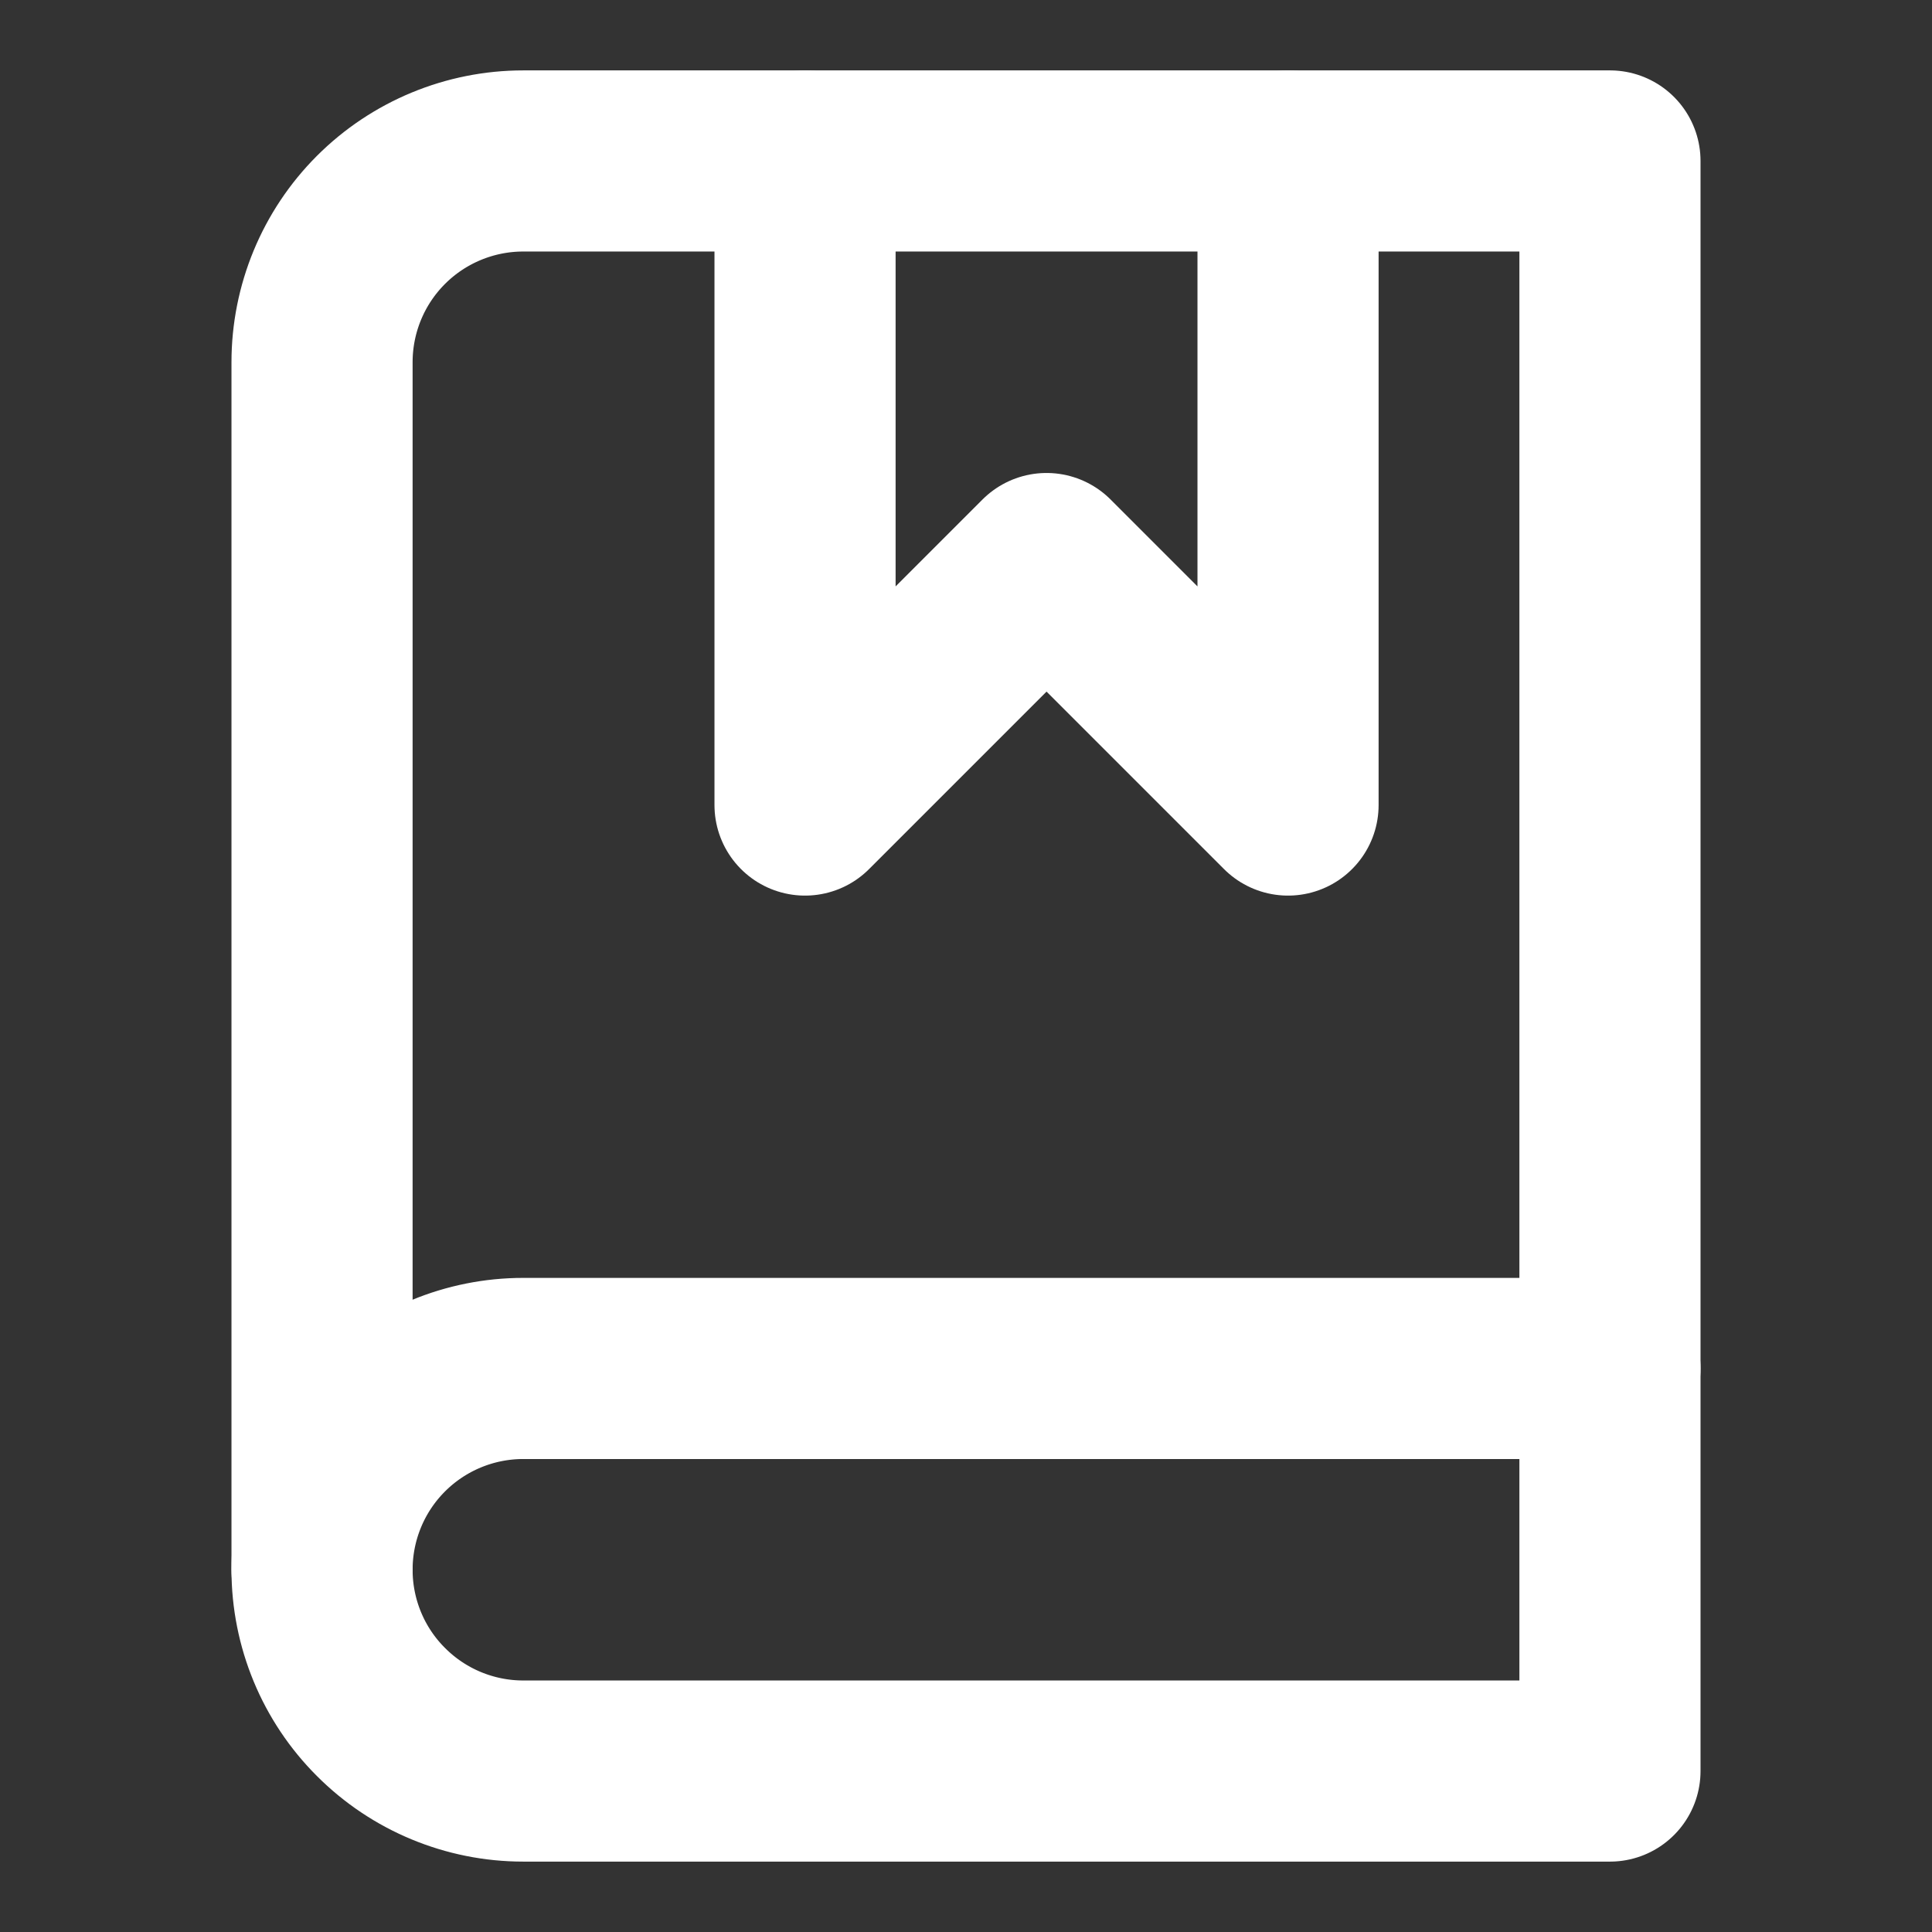<?xml version="1.0" encoding="UTF-8"?> <svg xmlns="http://www.w3.org/2000/svg" width="16" height="16" viewBox="0 0 16 16" fill="none"><rect x="0" y="0" width="16" height="16" fill="#333333" stroke="none"/> <path d="M6.667 1.333V6.667L8.667 4.667L10.667 6.667V1.333" stroke="white" stroke-width="1.5" stroke-linecap="round" stroke-linejoin="round"></path> <path d="M2.667 13C2.667 12.558 2.842 12.134 3.155 11.821C3.467 11.509 3.891 11.333 4.333 11.333H13.333" stroke="white" stroke-width="1.5" stroke-linecap="round" stroke-linejoin="round"></path> <path d="M4.333 1.333H13.333V14.667H4.333C3.891 14.667 3.467 14.491 3.155 14.178C2.842 13.866 2.667 13.442 2.667 13V3C2.667 2.558 2.842 2.134 3.155 1.821C3.467 1.509 3.891 1.333 4.333 1.333Z" stroke="white" stroke-width="1.5" stroke-linecap="round" stroke-linejoin="round"></path> </svg> 
